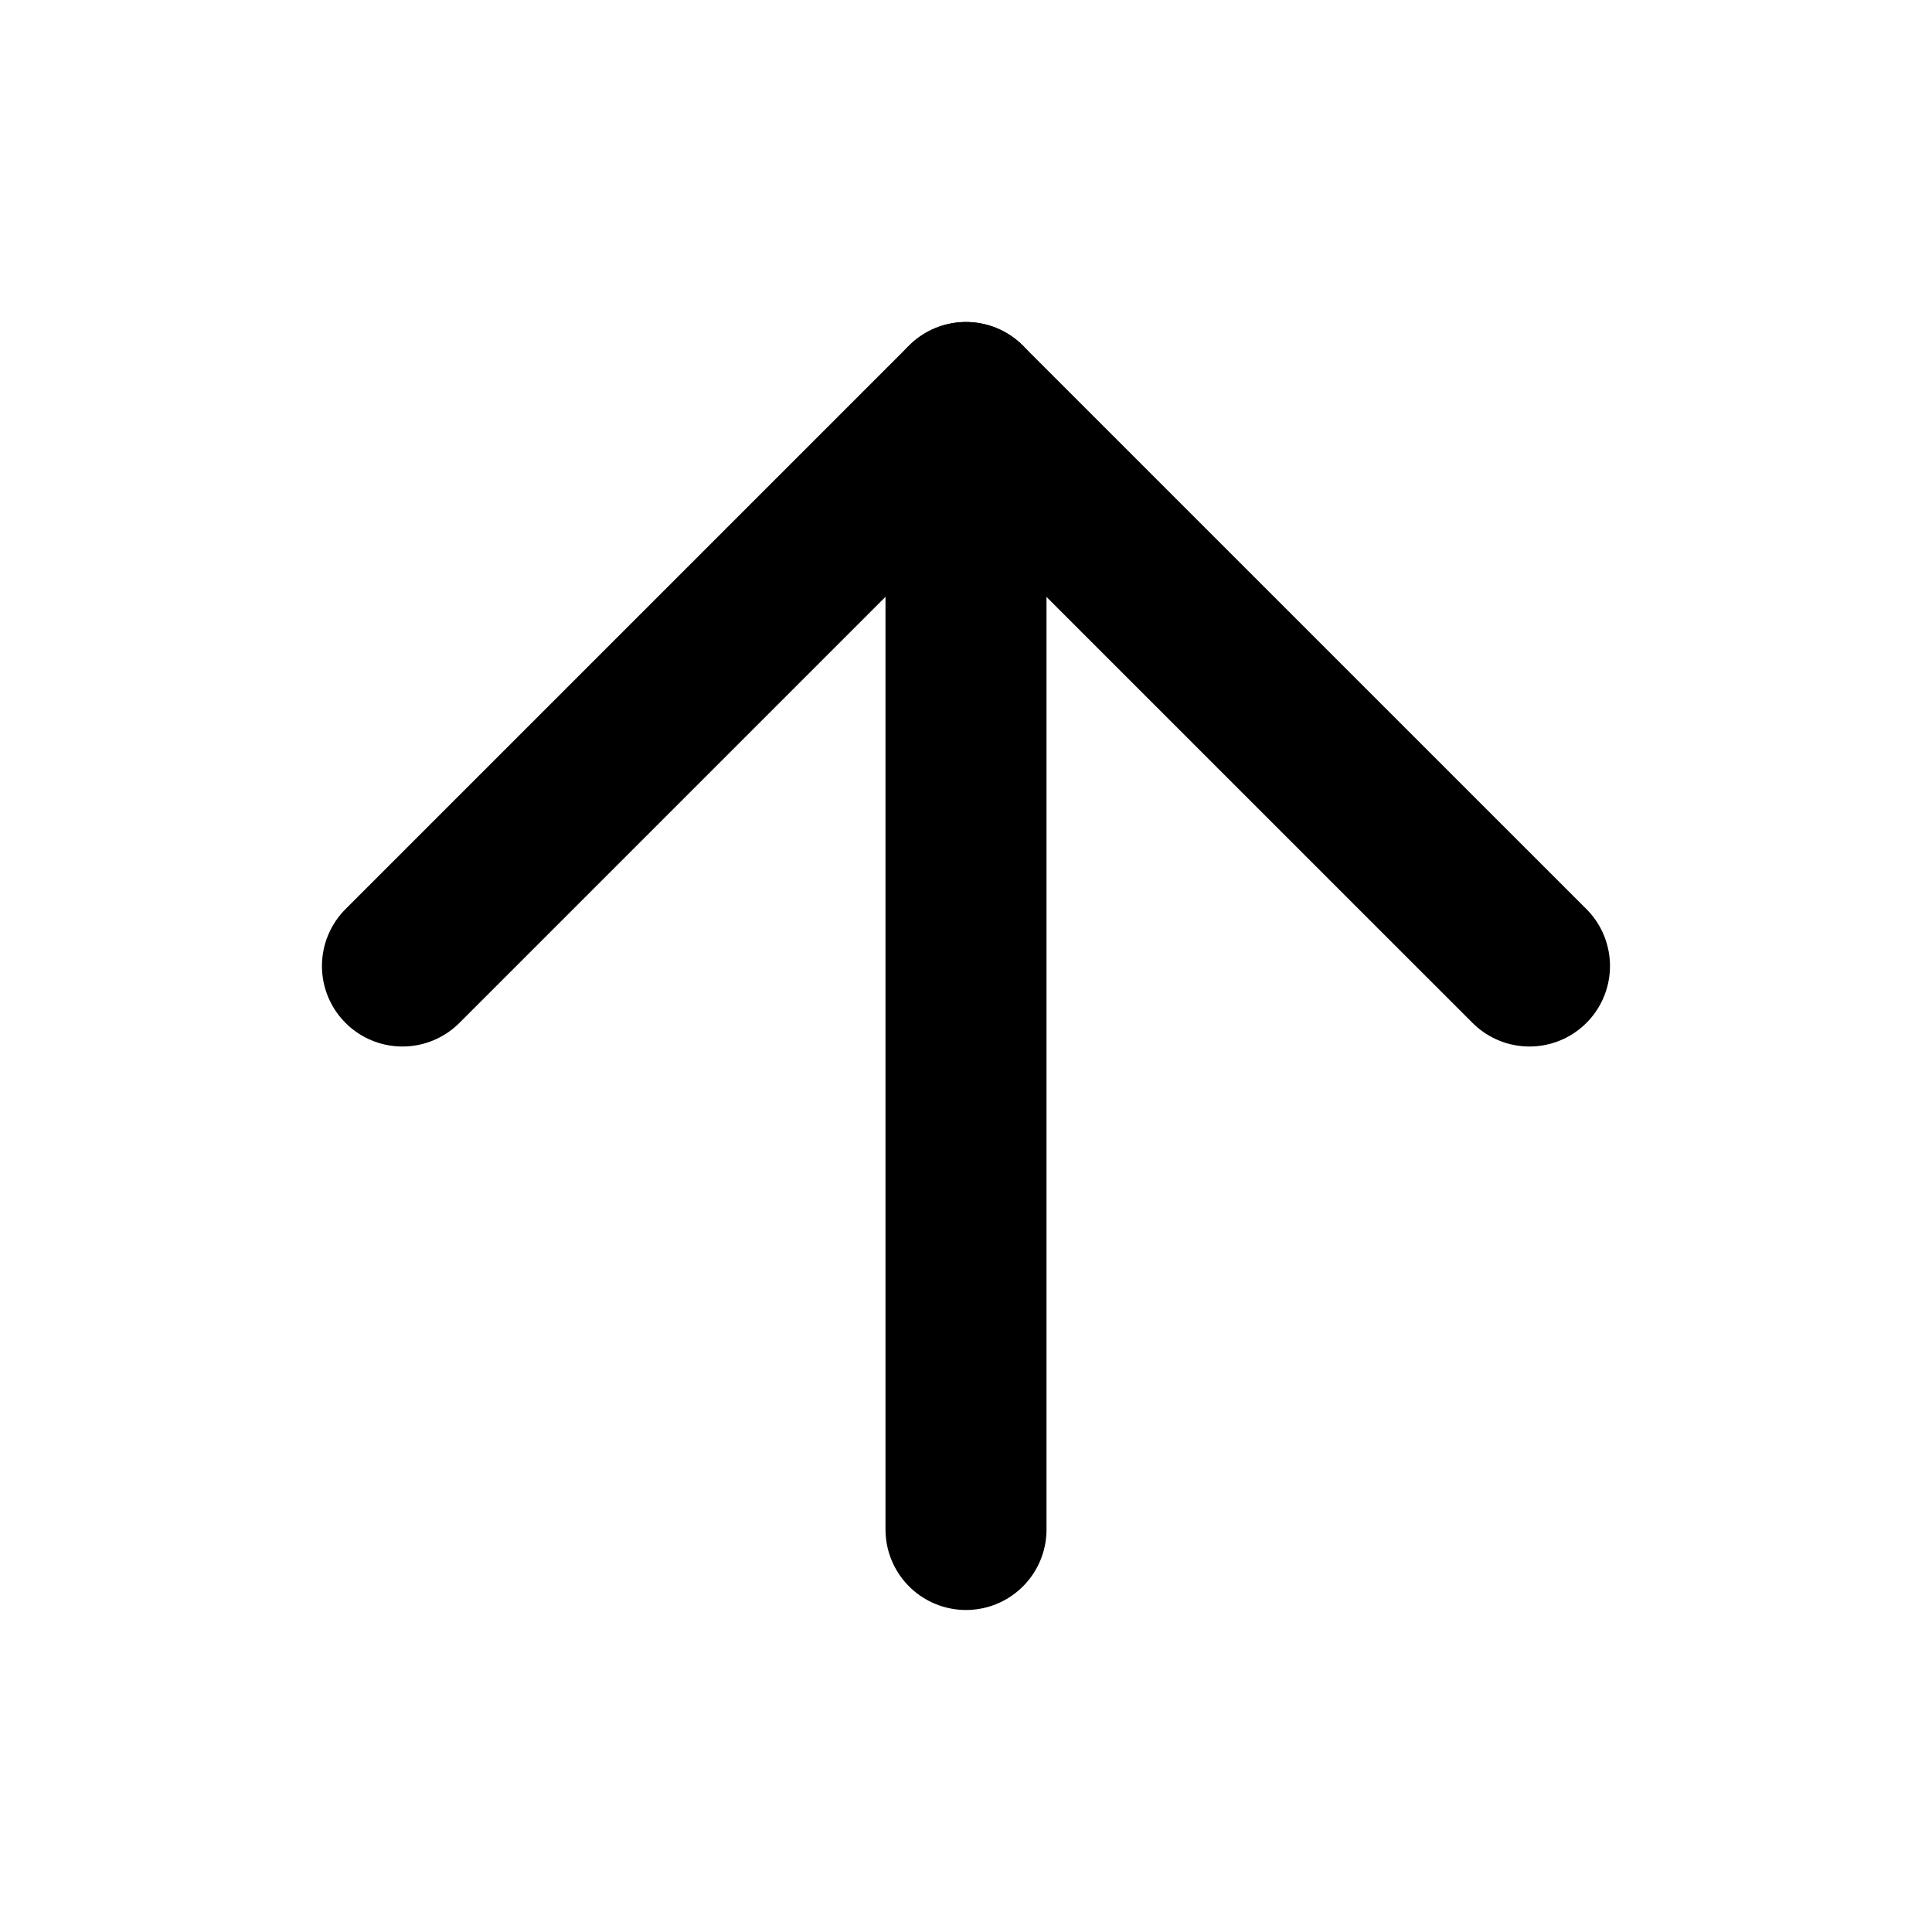 <svg width="32" height="32" viewBox="0 0 32 32" fill="none" xmlns="http://www.w3.org/2000/svg">
<path d="M16 25.333L16 6.667" stroke="black" stroke-width="2.667" stroke-linecap="round" stroke-linejoin="round"/>
<path d="M6.666 16L15.999 6.667L25.333 16" stroke="black" stroke-width="2.667" stroke-linecap="round" stroke-linejoin="round"/>
</svg>
